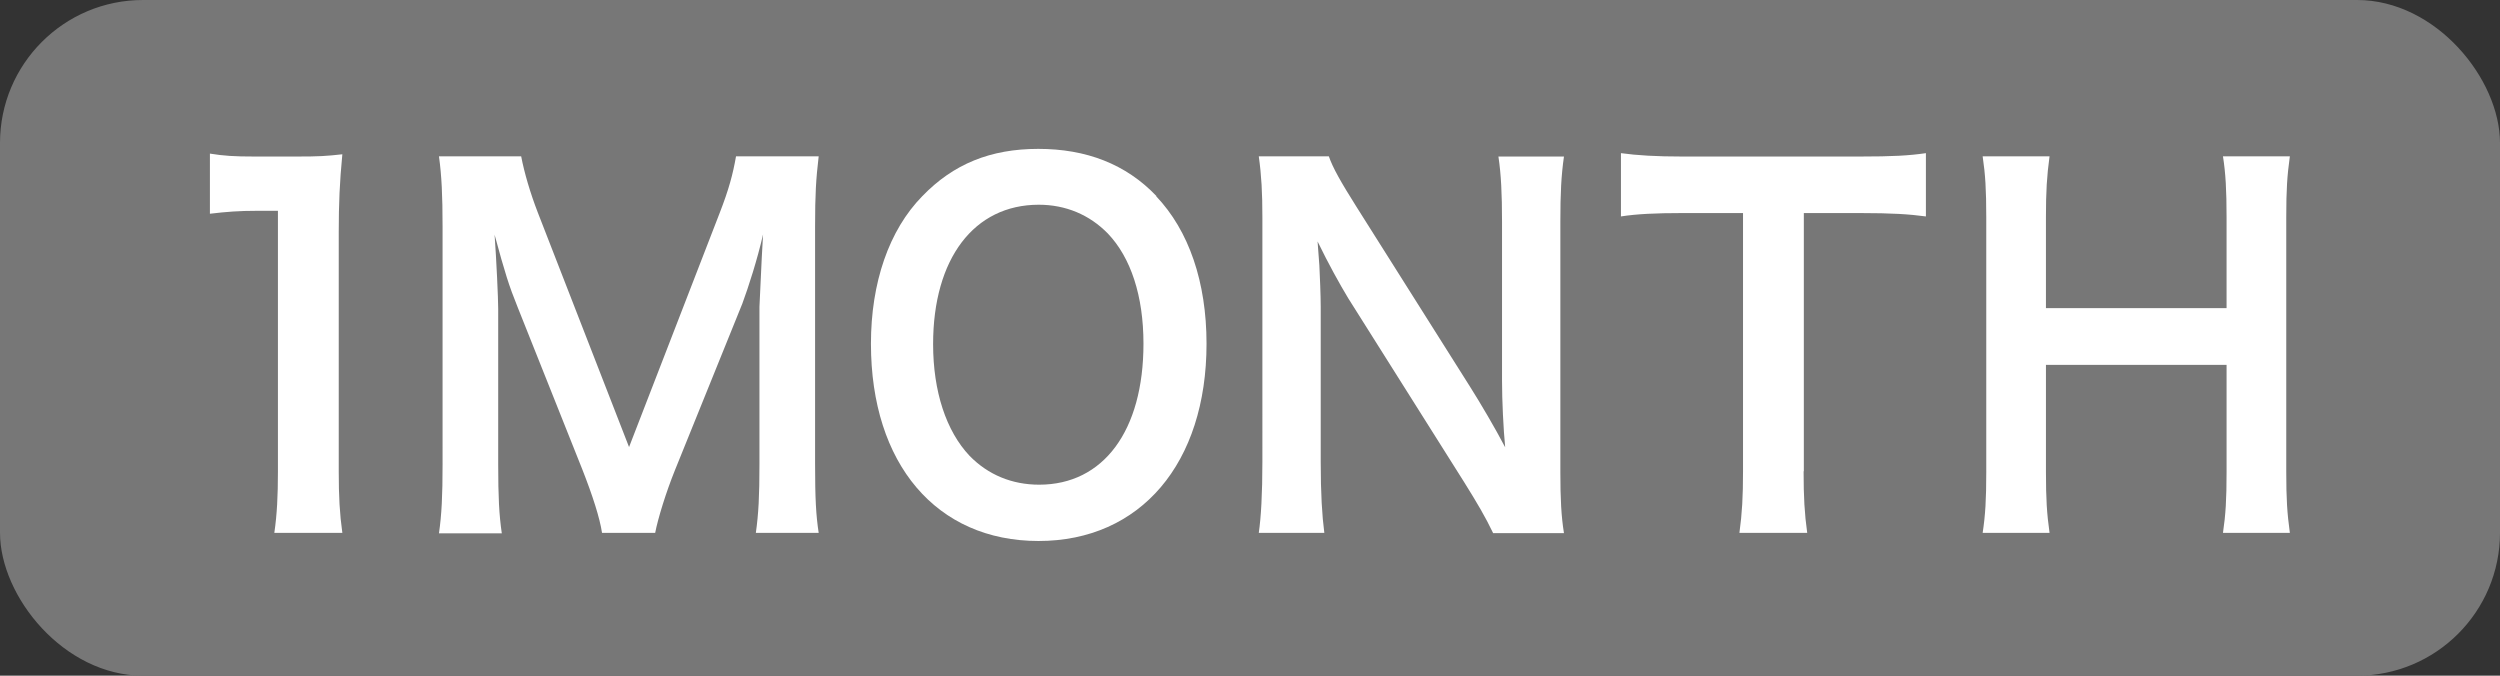 <?xml version="1.0" encoding="UTF-8"?><svg xmlns="http://www.w3.org/2000/svg" viewBox="0 0 111 30"><rect x="0" y="0" width="111" height="30" fill="#333333" stroke="none"/><defs><style>.cls-1{fill:#fff;}.cls-2{fill:#777;}</style></defs><g id="_レイヤー_1"><rect class="cls-2" y="0" width="111" height="30" rx="6.35" ry="6.35"/></g><g id="_レイヤー_2"><g><path class="cls-1" d="M12.18,23.66c.12-.82,.16-1.64,.16-2.73V9.36h-.96c-.74,0-1.32,.04-2.06,.13v-2.67c.62,.1,1.06,.13,2,.13h1.84c1.02,0,1.32-.02,2.04-.1-.12,1.24-.16,2.2-.16,3.46v10.62c0,1.11,.04,1.87,.16,2.73h-3.01Z"/><path class="cls-1" d="M26.73,23.66c-.1-.67-.42-1.66-.88-2.83l-2.87-7.2c-.38-.94-.56-1.51-1.02-3.21,.08,1.11,.16,2.83,.16,3.3v6.89c0,1.45,.04,2.25,.16,3.07h-2.79c.12-.84,.16-1.66,.16-3.07V10.05c0-1.36-.04-2.25-.16-3.11h3.65c.14,.73,.4,1.62,.74,2.5l4.05,10.41,4.03-10.41c.4-1.03,.58-1.7,.72-2.5h3.67c-.12,1.01-.16,1.7-.16,3.11v10.54c0,1.53,.04,2.29,.16,3.07h-2.79c.12-.86,.16-1.62,.16-3.07v-6.97c.08-1.83,.14-2.9,.16-3.21-.26,1.13-.64,2.31-.92,3.07l-2.99,7.39c-.4,.99-.76,2.16-.88,2.79h-2.35Z"/><path class="cls-1" d="M51.33,8.71c1.46,1.53,2.24,3.82,2.24,6.55,0,5.31-2.93,8.76-7.46,8.76s-7.44-3.42-7.44-8.76c0-2.71,.8-5.04,2.28-6.55,1.38-1.43,3.03-2.1,5.15-2.1s3.89,.67,5.25,2.1Zm-.56,6.55c0-2.12-.56-3.82-1.58-4.89-.82-.84-1.88-1.28-3.07-1.28-2.87,0-4.69,2.39-4.69,6.19,0,2.1,.58,3.86,1.62,4.96,.82,.84,1.88,1.28,3.09,1.28,2.85,0,4.63-2.39,4.63-6.26Z"/><path class="cls-1" d="M66.29,23.66c-.34-.71-.7-1.32-1.28-2.25l-5.15-8.17c-.38-.63-.88-1.53-1.36-2.52q.02,.29,.08,1.07c.02,.4,.06,1.34,.06,1.83v6.89c0,1.41,.06,2.39,.16,3.15h-2.91c.1-.69,.16-1.74,.16-3.17V9.65c0-1.09-.04-1.85-.16-2.71h3.11c.18,.52,.54,1.15,1.22,2.23l5.05,8c.48,.76,1.12,1.85,1.56,2.69-.08-.82-.14-2.08-.14-2.96v-7.05c0-1.24-.04-2.1-.16-2.9h2.91c-.12,.84-.16,1.62-.16,2.9v11.11c0,1.18,.04,1.97,.16,2.71h-3.15Z"/><path class="cls-1" d="M80.08,20.93c0,1.13,.04,1.87,.16,2.73h-3.01c.12-.88,.16-1.6,.16-2.73V9.46h-2.69c-1.18,0-2.04,.04-2.73,.15v-2.81c.72,.1,1.58,.15,2.71,.15h7.9c1.44,0,2.18-.04,2.93-.15v2.81c-.74-.1-1.5-.15-2.93-.15h-2.49v11.46Z"/><path class="cls-1" d="M101.67,6.94c-.12,.86-.16,1.49-.16,2.69v11.32c0,1.22,.04,1.83,.16,2.71h-2.97c.12-.82,.16-1.47,.16-2.71v-4.75h-8.02v4.75c0,1.22,.04,1.85,.16,2.71h-2.97c.12-.8,.16-1.47,.16-2.71V9.65c0-1.24-.04-1.89-.16-2.71h2.97c-.12,.88-.16,1.57-.16,2.69v4.05h8.02v-4.03c0-1.2-.04-1.95-.16-2.71h2.97Z"/></g></g></svg>